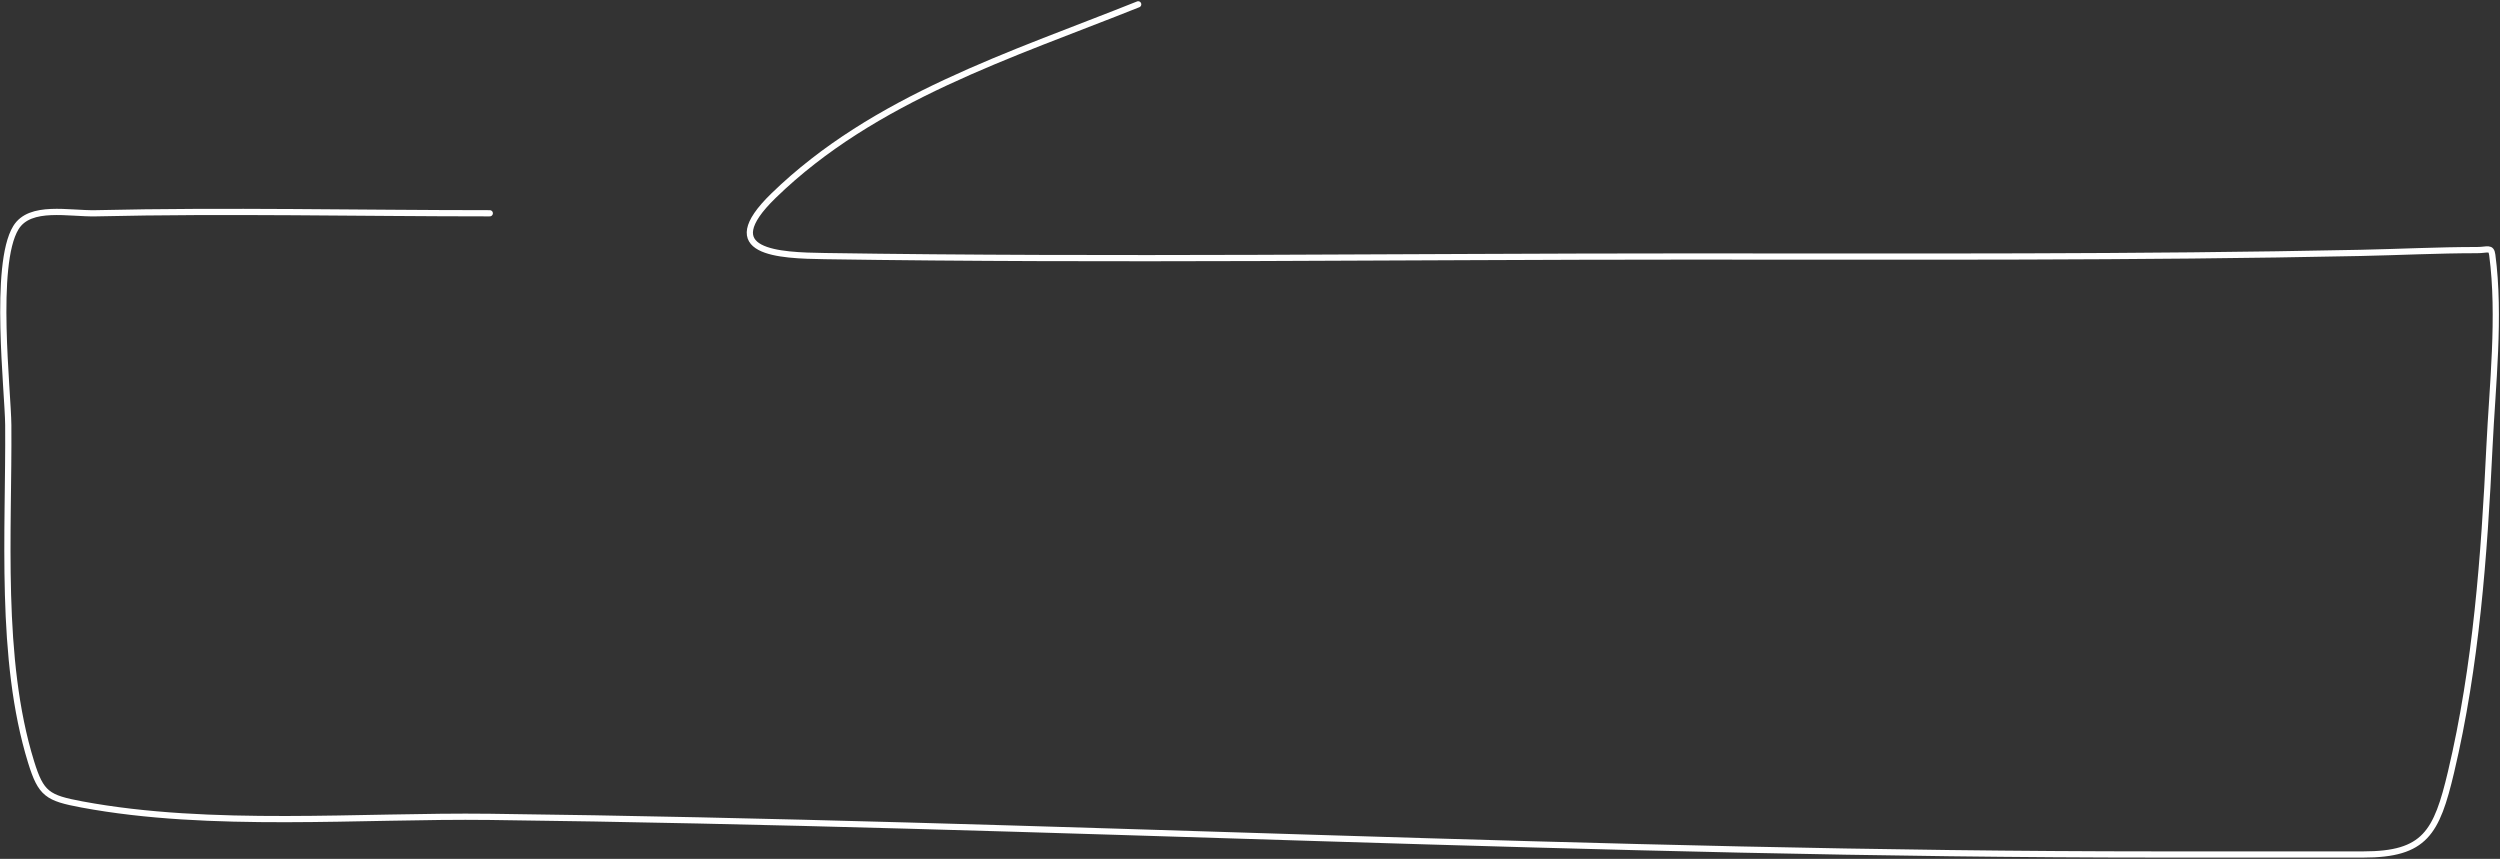 <?xml version="1.0" encoding="UTF-8"?> <svg xmlns="http://www.w3.org/2000/svg" width="1208" height="415" viewBox="0 0 1208 415" fill="none"><rect x="0" y="0" width="1208" height="415" fill="#333333" stroke="none"/><path d="M236.662 103.055C173.279 103.055 109.714 101.589 46.353 103.055C33.256 103.358 14.516 98.846 7.672 110.018C-3.274 127.886 3.875 189.244 3.998 205.365C4.388 256.709 -0.42 318.283 15.022 368.211C19.802 383.668 22.929 385.604 39.584 388.711C101.945 400.346 174.335 393.955 236.662 394.707C505.532 397.949 773.877 412.887 1042.77 412.887C1075.84 412.887 1108.91 412.887 1141.98 412.887C1171.77 412.887 1177.39 402.388 1184.34 373.046C1196.47 321.788 1200.39 268.456 1202.9 216.002C1204.31 186.576 1208.2 152.767 1204.26 123.169C1203.73 119.197 1202 120.848 1196.91 120.848C1178.08 120.848 1159.26 121.81 1140.43 122.202C1032.08 124.459 923.694 123.943 815.323 123.943C676.442 123.943 537.407 125.869 398.54 123.749C376.5 123.413 345.169 122.35 373.784 94.545C422.403 47.303 488.769 26.581 549.975 2.099" stroke="white" stroke-width="3" stroke-linecap="round"></path></svg> 